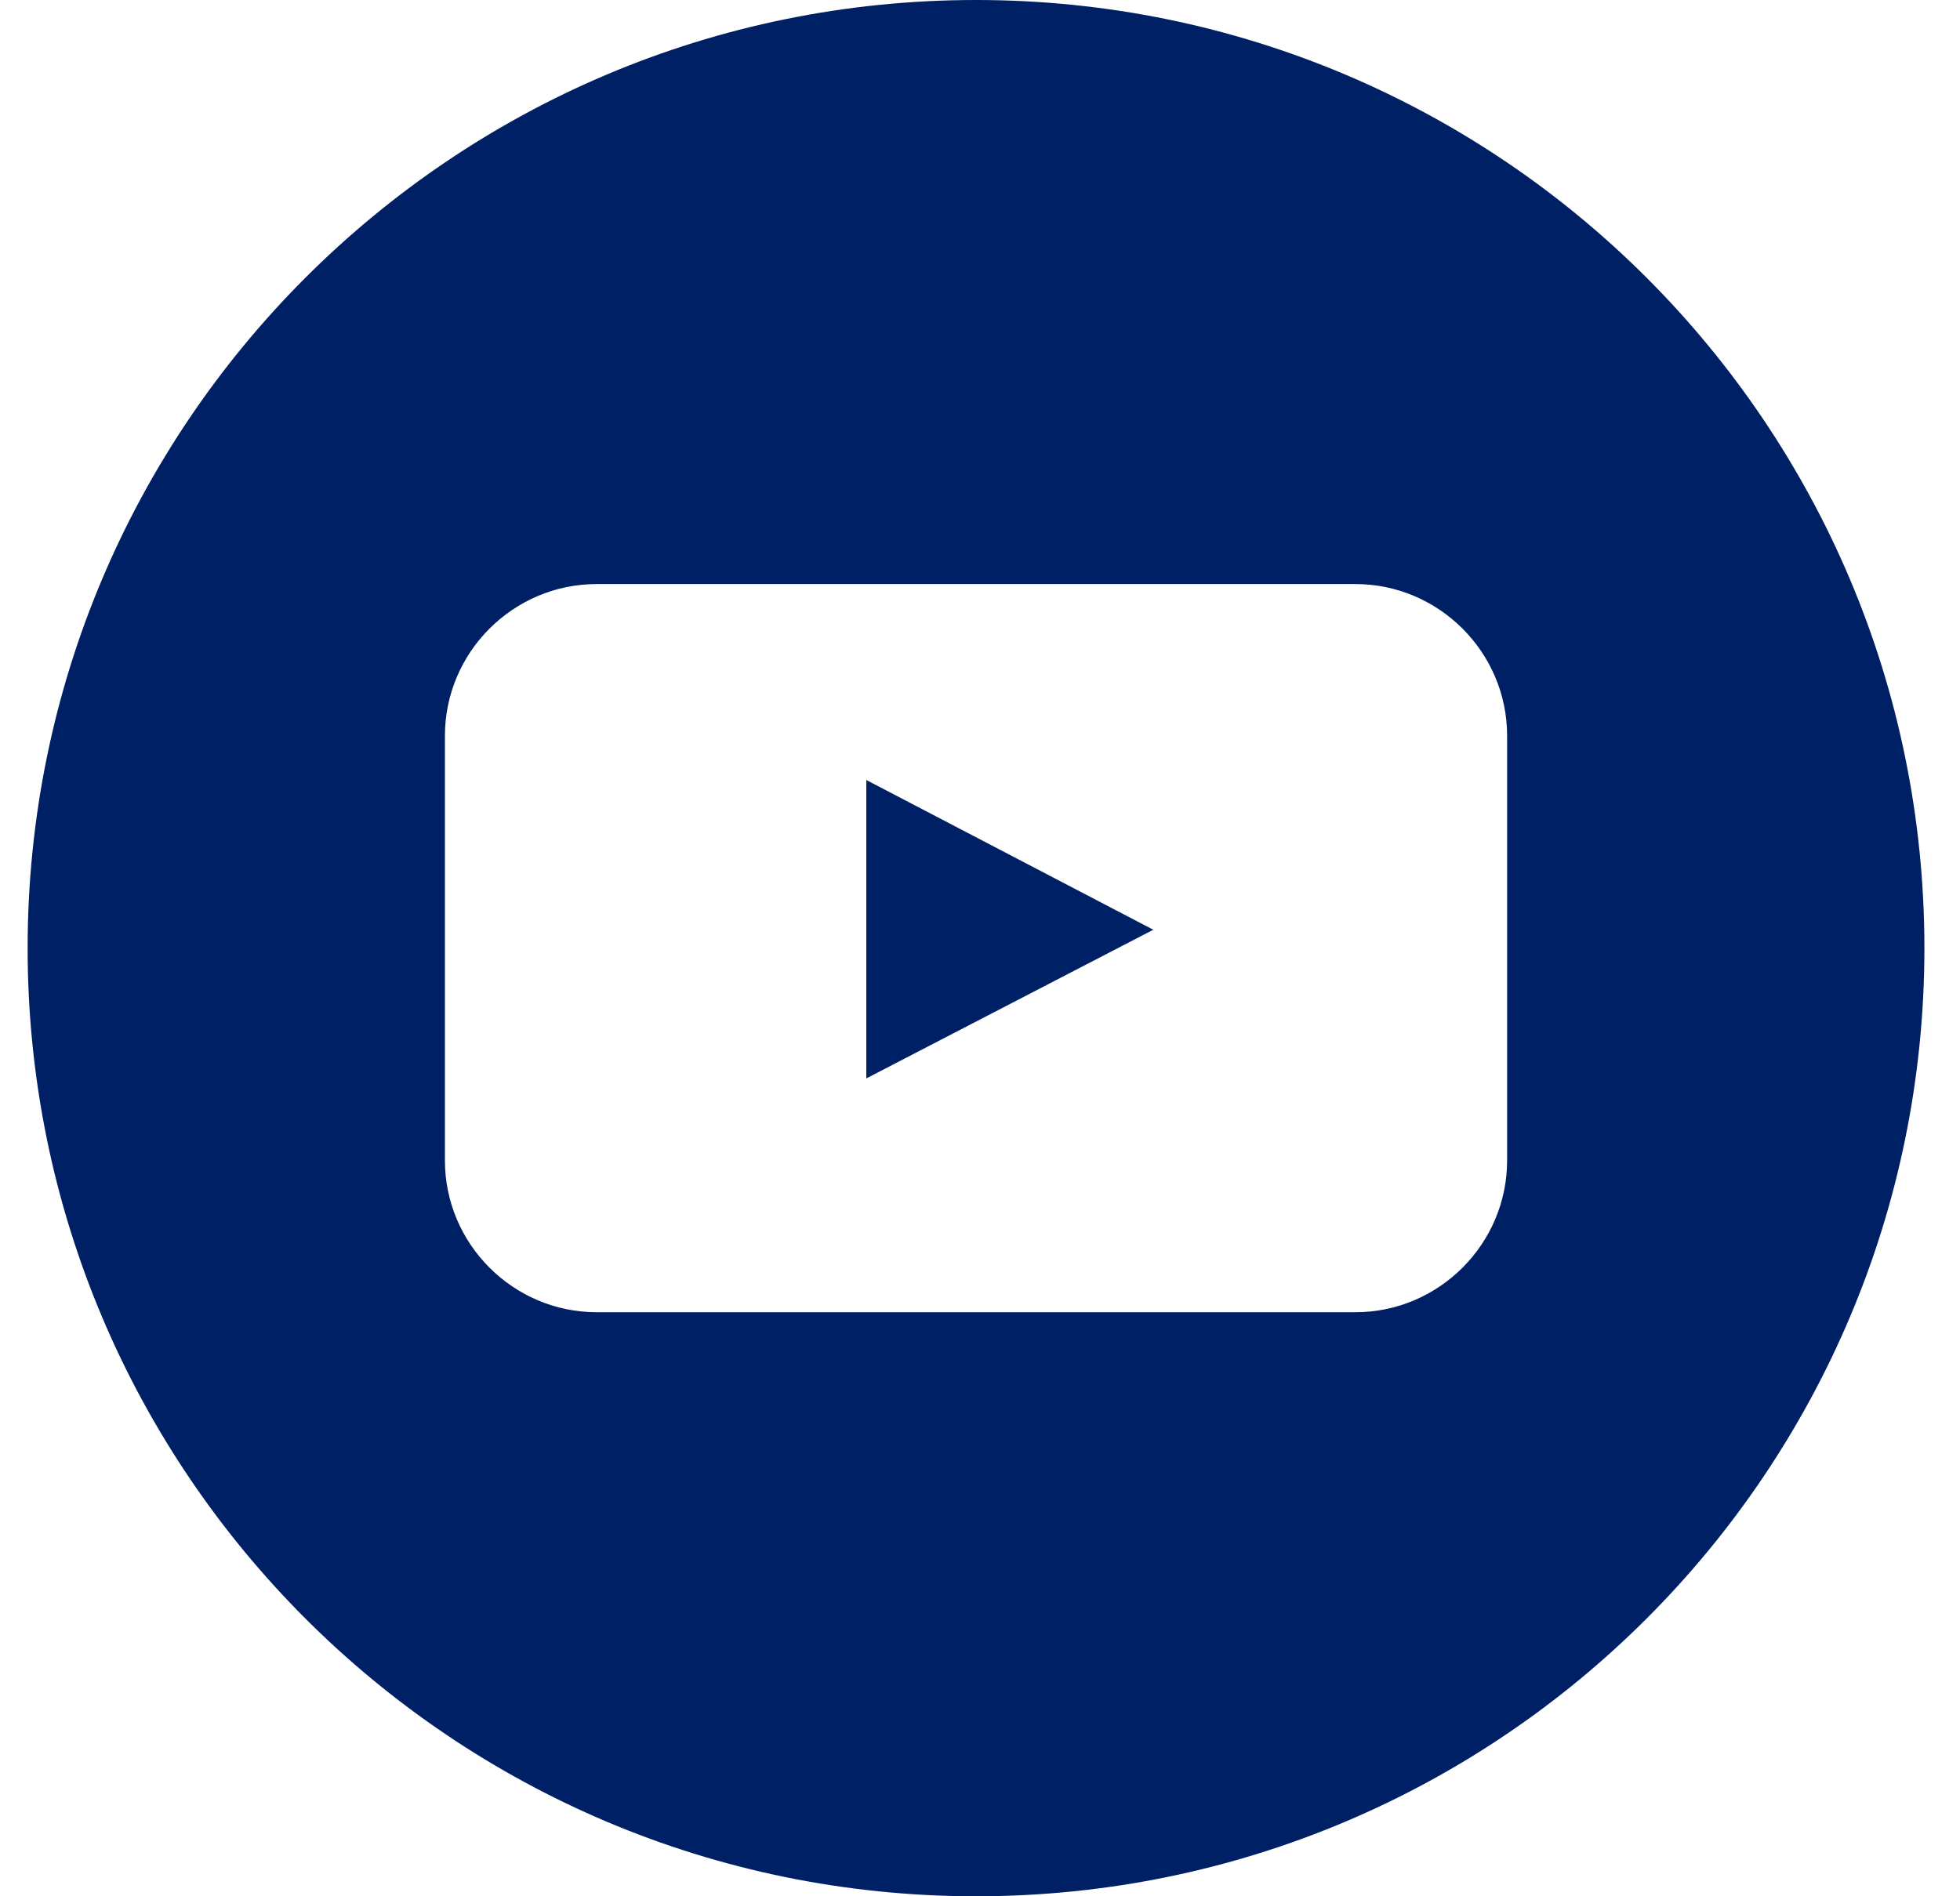 <?xml version="1.0" encoding="UTF-8"?>
<svg width="31px" height="30px" viewBox="0 0 31 30" version="1.1" xmlns="http://www.w3.org/2000/svg" xmlns:xlink="http://www.w3.org/1999/xlink">
    <!-- Generator: Sketch 56.3 (81716) - https://sketch.com -->
    <title>Group</title>
    <desc>Created with Sketch.</desc>
    <g id="Page-1" stroke="none" stroke-width="1" fill="none" fill-rule="evenodd">
        <g id="HELLA-social-media-icons_2019" transform="translate(-358, -186)" fill="#002065">
            <g id="Group" transform="translate(358.437, 186)">
                <polygon id="Fill-11" points="13.265 17.061 17.804 14.709 13.265 12.34"></polygon>
                <path d="M23.4,18.36 C23.4,19.68 22.32,20.76 21,20.76 L9,20.76 C7.68,20.76 6.6,19.68 6.6,18.36 L6.6,11.64 C6.6,10.32 7.68,9.24 9,9.24 L21,9.24 C22.32,9.24 23.4,10.32 23.4,11.64 L23.4,18.36 Z M15,0 C6.716,0 0,6.716 0,15 C0,23.284 6.716,30 15,30 C23.284,30 30,23.284 30,15 C30,6.716 23.284,0 15,0 L15,0 Z" id="Fill-13"></path>
            </g>
        </g>
    </g>
</svg>